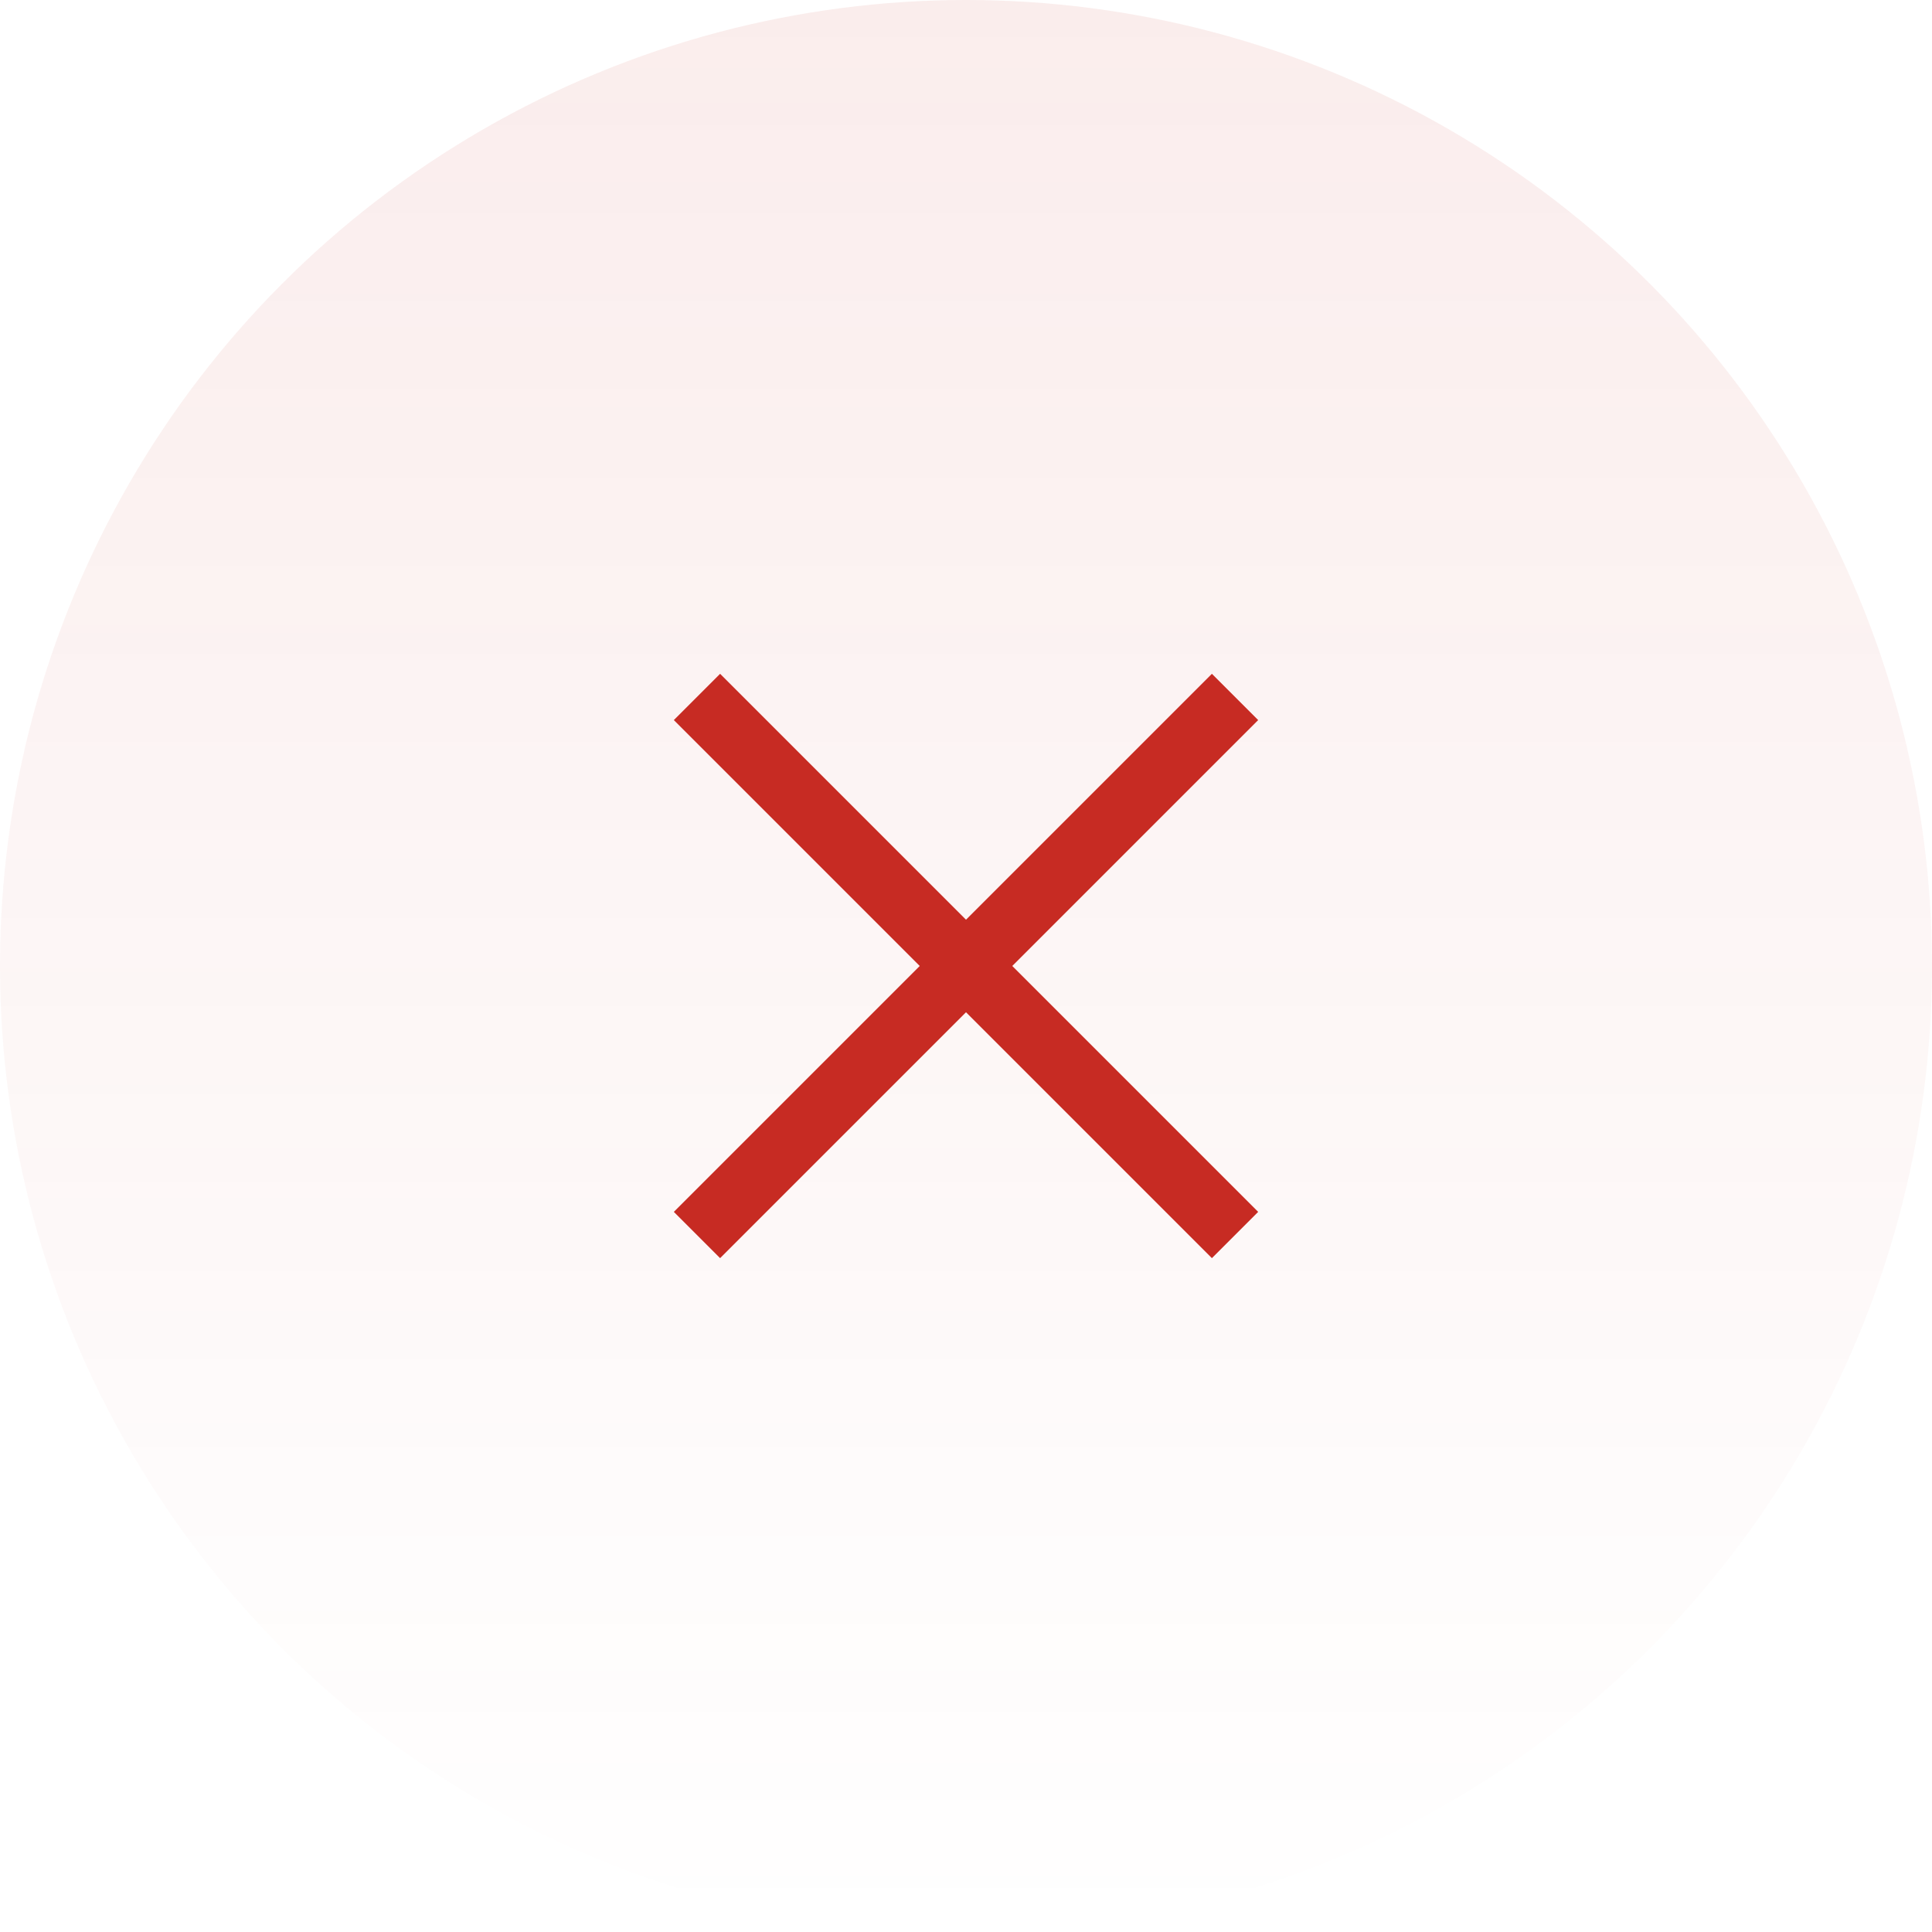 <svg width="88" height="88" viewBox="0 0 88 88" fill="none" xmlns="http://www.w3.org/2000/svg">
<circle cx="44" cy="44" r="44" fill="url(#paint0_linear_334_1428)" fill-opacity="0.1"/>
<mask id="mask0_334_1428" style="mask-type:alpha" maskUnits="userSpaceOnUse" x="20" y="20" width="48" height="48">
<rect x="20" y="20" width="48" height="48" fill="#D9D9D9"/>
</mask>
<g mask="url(#mask0_334_1428)">
<path d="M32.8 57.307L30.692 55.199L41.892 43.999L30.692 32.799L32.8 30.691L44 41.891L55.2 30.691L57.308 32.799L46.108 43.999L57.308 55.199L55.2 57.307L44 46.107L32.8 57.307Z" fill="#C72B23"/>
</g>
<defs>
<linearGradient id="paint0_linear_334_1428" x1="44" y1="-14.39" x2="44" y2="88" gradientUnits="userSpaceOnUse">
<stop stop-color="#C72B23"/>
<stop offset="1" stop-color="#C72B23" stop-opacity="0"/>
</linearGradient>
</defs>
</svg>

